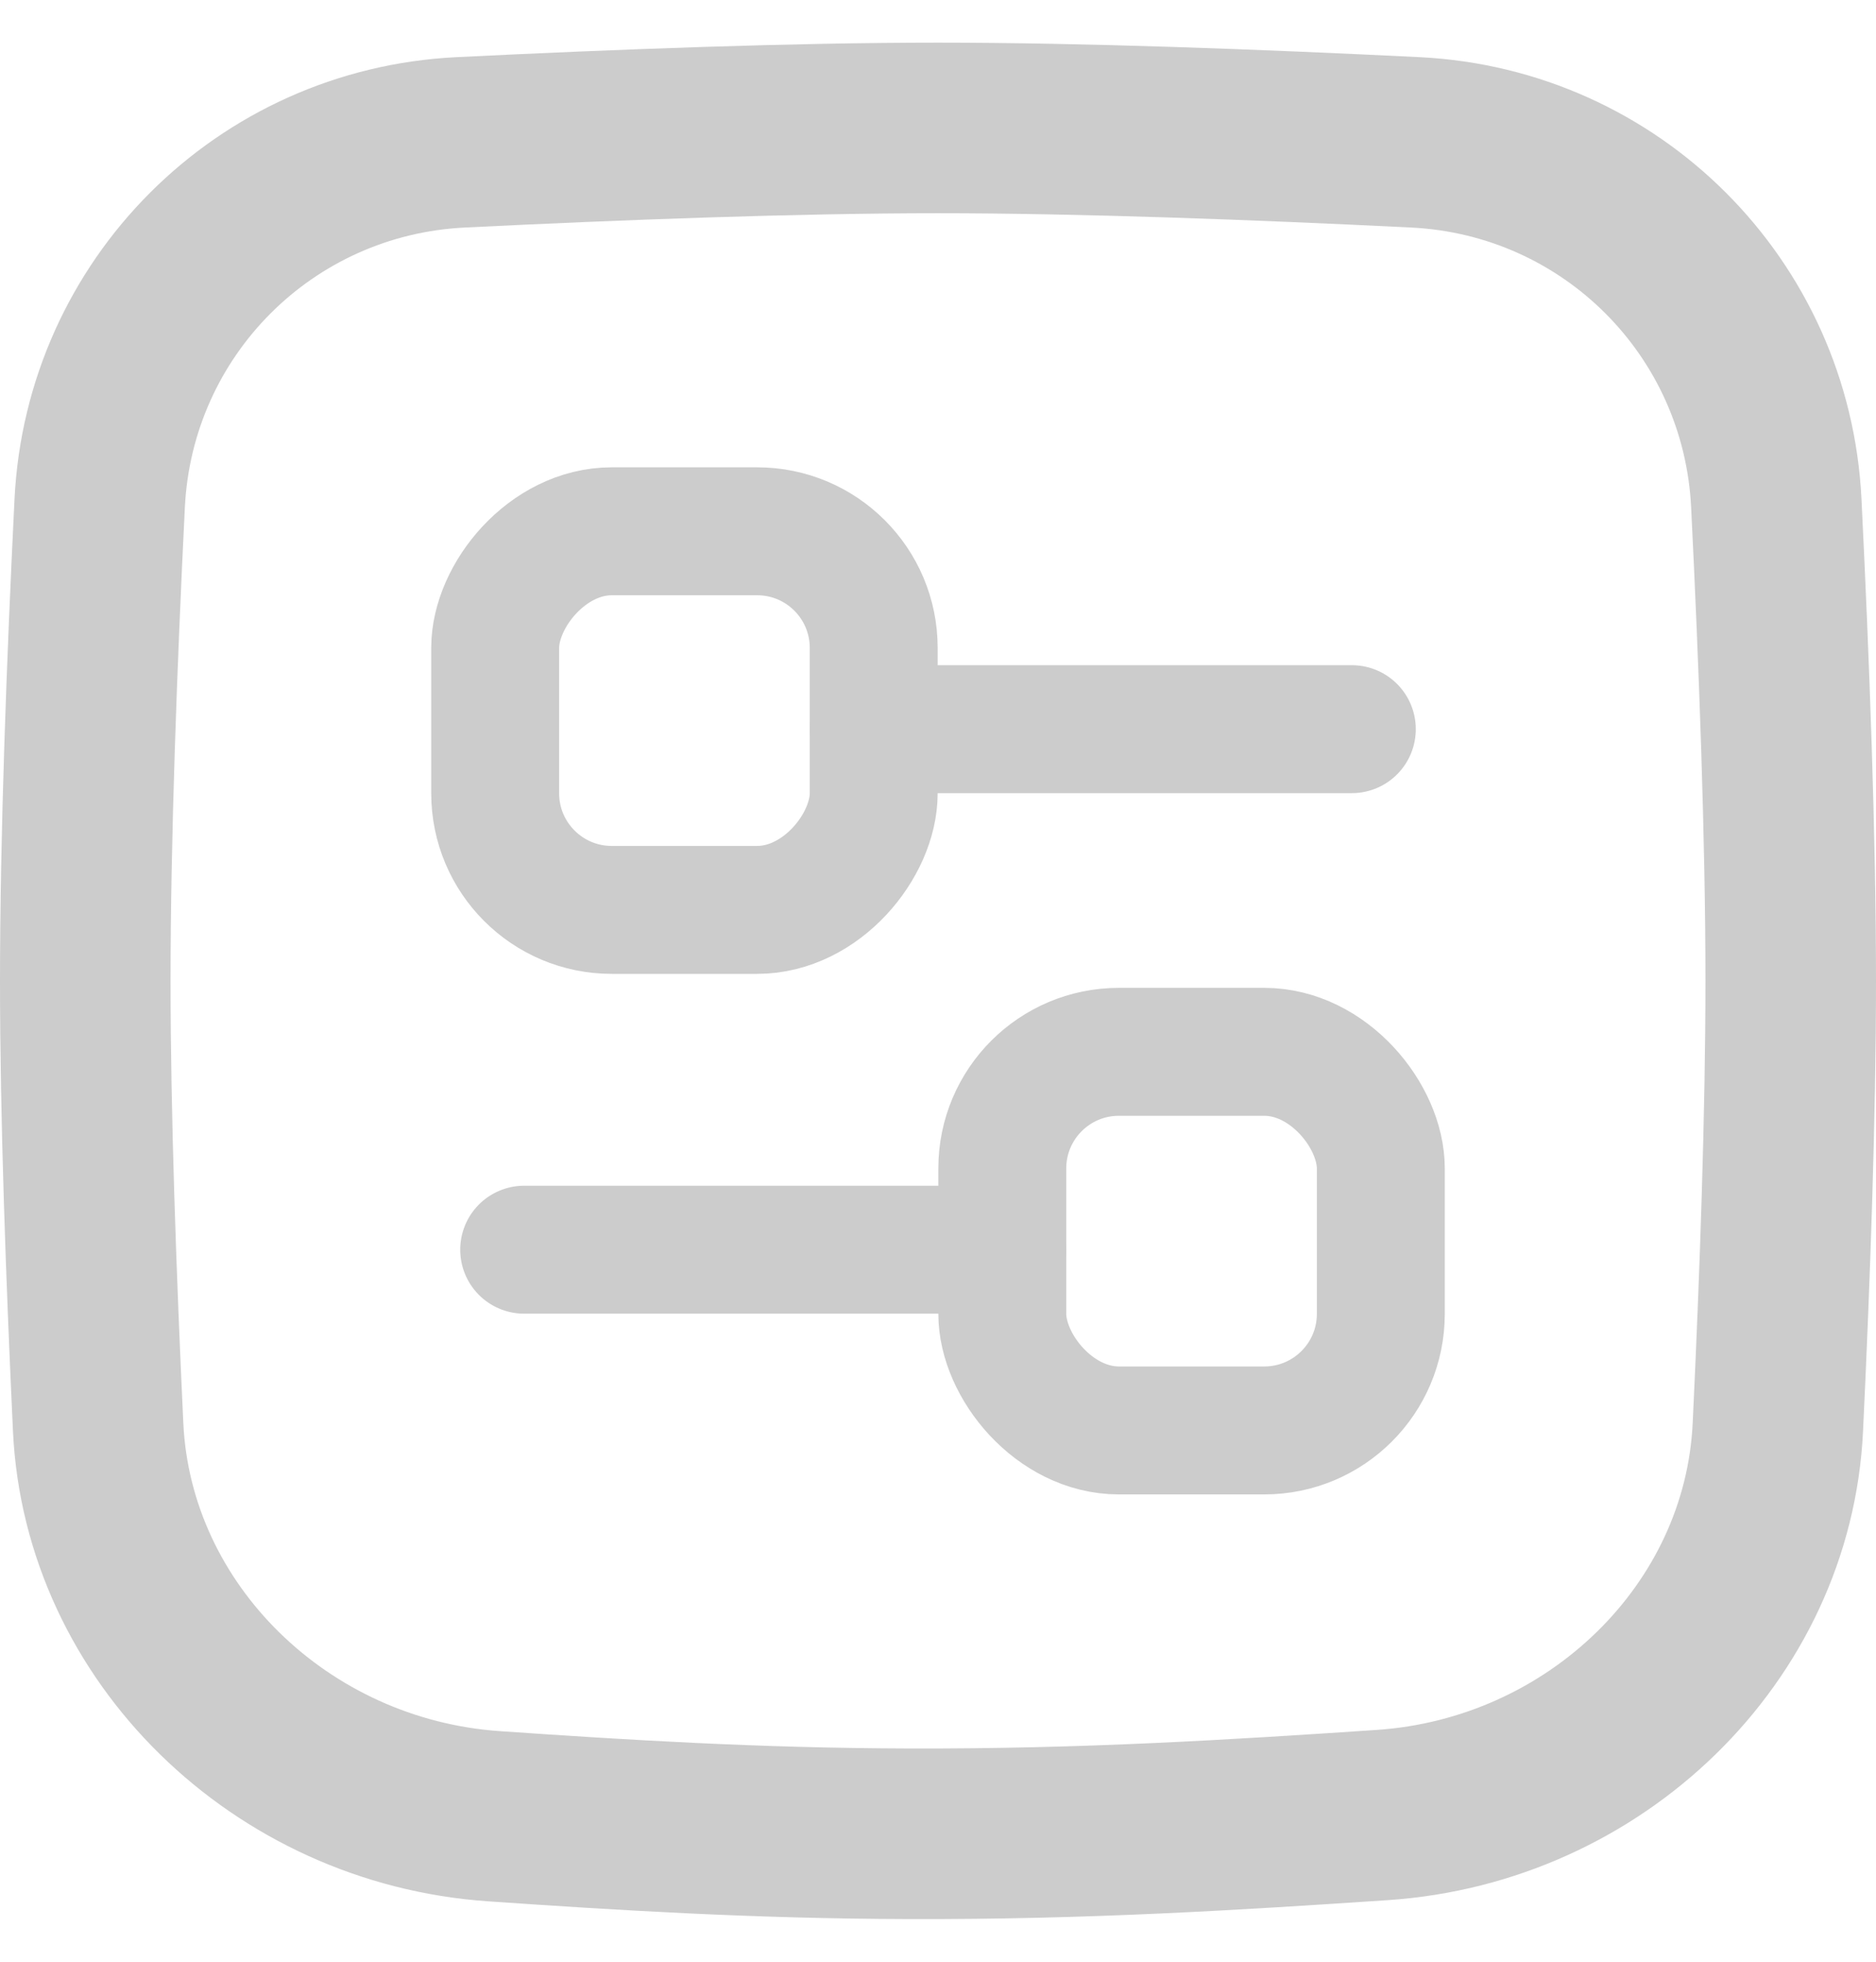 <svg width="22" height="23" viewBox="0 0 22 23" fill="none" xmlns="http://www.w3.org/2000/svg">
<g clip-path="url(#clip0_186_1497)">
<path d="M1.169 5.901C1.282 3.606 3.106 1.782 5.401 1.669C7.263 1.577 9.329 1.5 11 1.5C12.671 1.5 14.737 1.577 16.599 1.669C18.894 1.782 20.718 3.606 20.831 5.901C20.923 7.763 21 9.829 21 11.5C21 13.062 20.933 14.97 20.849 16.734C20.734 19.151 18.707 21.112 16.211 21.28C14.496 21.395 12.729 21.506 10.663 21.5C8.859 21.495 7.297 21.398 5.79 21.294C3.295 21.121 1.266 19.152 1.151 16.734C1.068 14.97 1 13.062 1 11.5C1 9.829 1.077 7.763 1.169 5.901Z" stroke="#CCCCCC" stroke-width="2"/>
<rect x="-0.75" y="0.75" width="4.439" height="4.439" rx="1.367" transform="matrix(1 0 0 -1 6.557 11.418)" stroke="#CCCCCC" stroke-width="1.5"/>
<line x1="10.246" y1="8.549" x2="15.853" y2="8.549" stroke="#CCCCCC" stroke-width="1.5" stroke-linecap="round"/>
<rect x="16.193" y="16.771" width="4.439" height="4.439" rx="1.367" transform="rotate(180 16.193 16.771)" stroke="#CCCCCC" stroke-width="1.5"/>
<line x1="0.75" y1="-0.75" x2="6.357" y2="-0.75" transform="matrix(-1 -8.74228e-08 -8.74228e-08 1 12.504 15.402)" stroke="#CCCCCC" stroke-width="1.5" stroke-linecap="round"/>
</g>
<defs>
<clipPath id="clip0_186_1497">
<rect width="22" height="22" fill="#CCCCCC" transform="translate(0 0.5)"/>
</clipPath>
</defs>
</svg>
